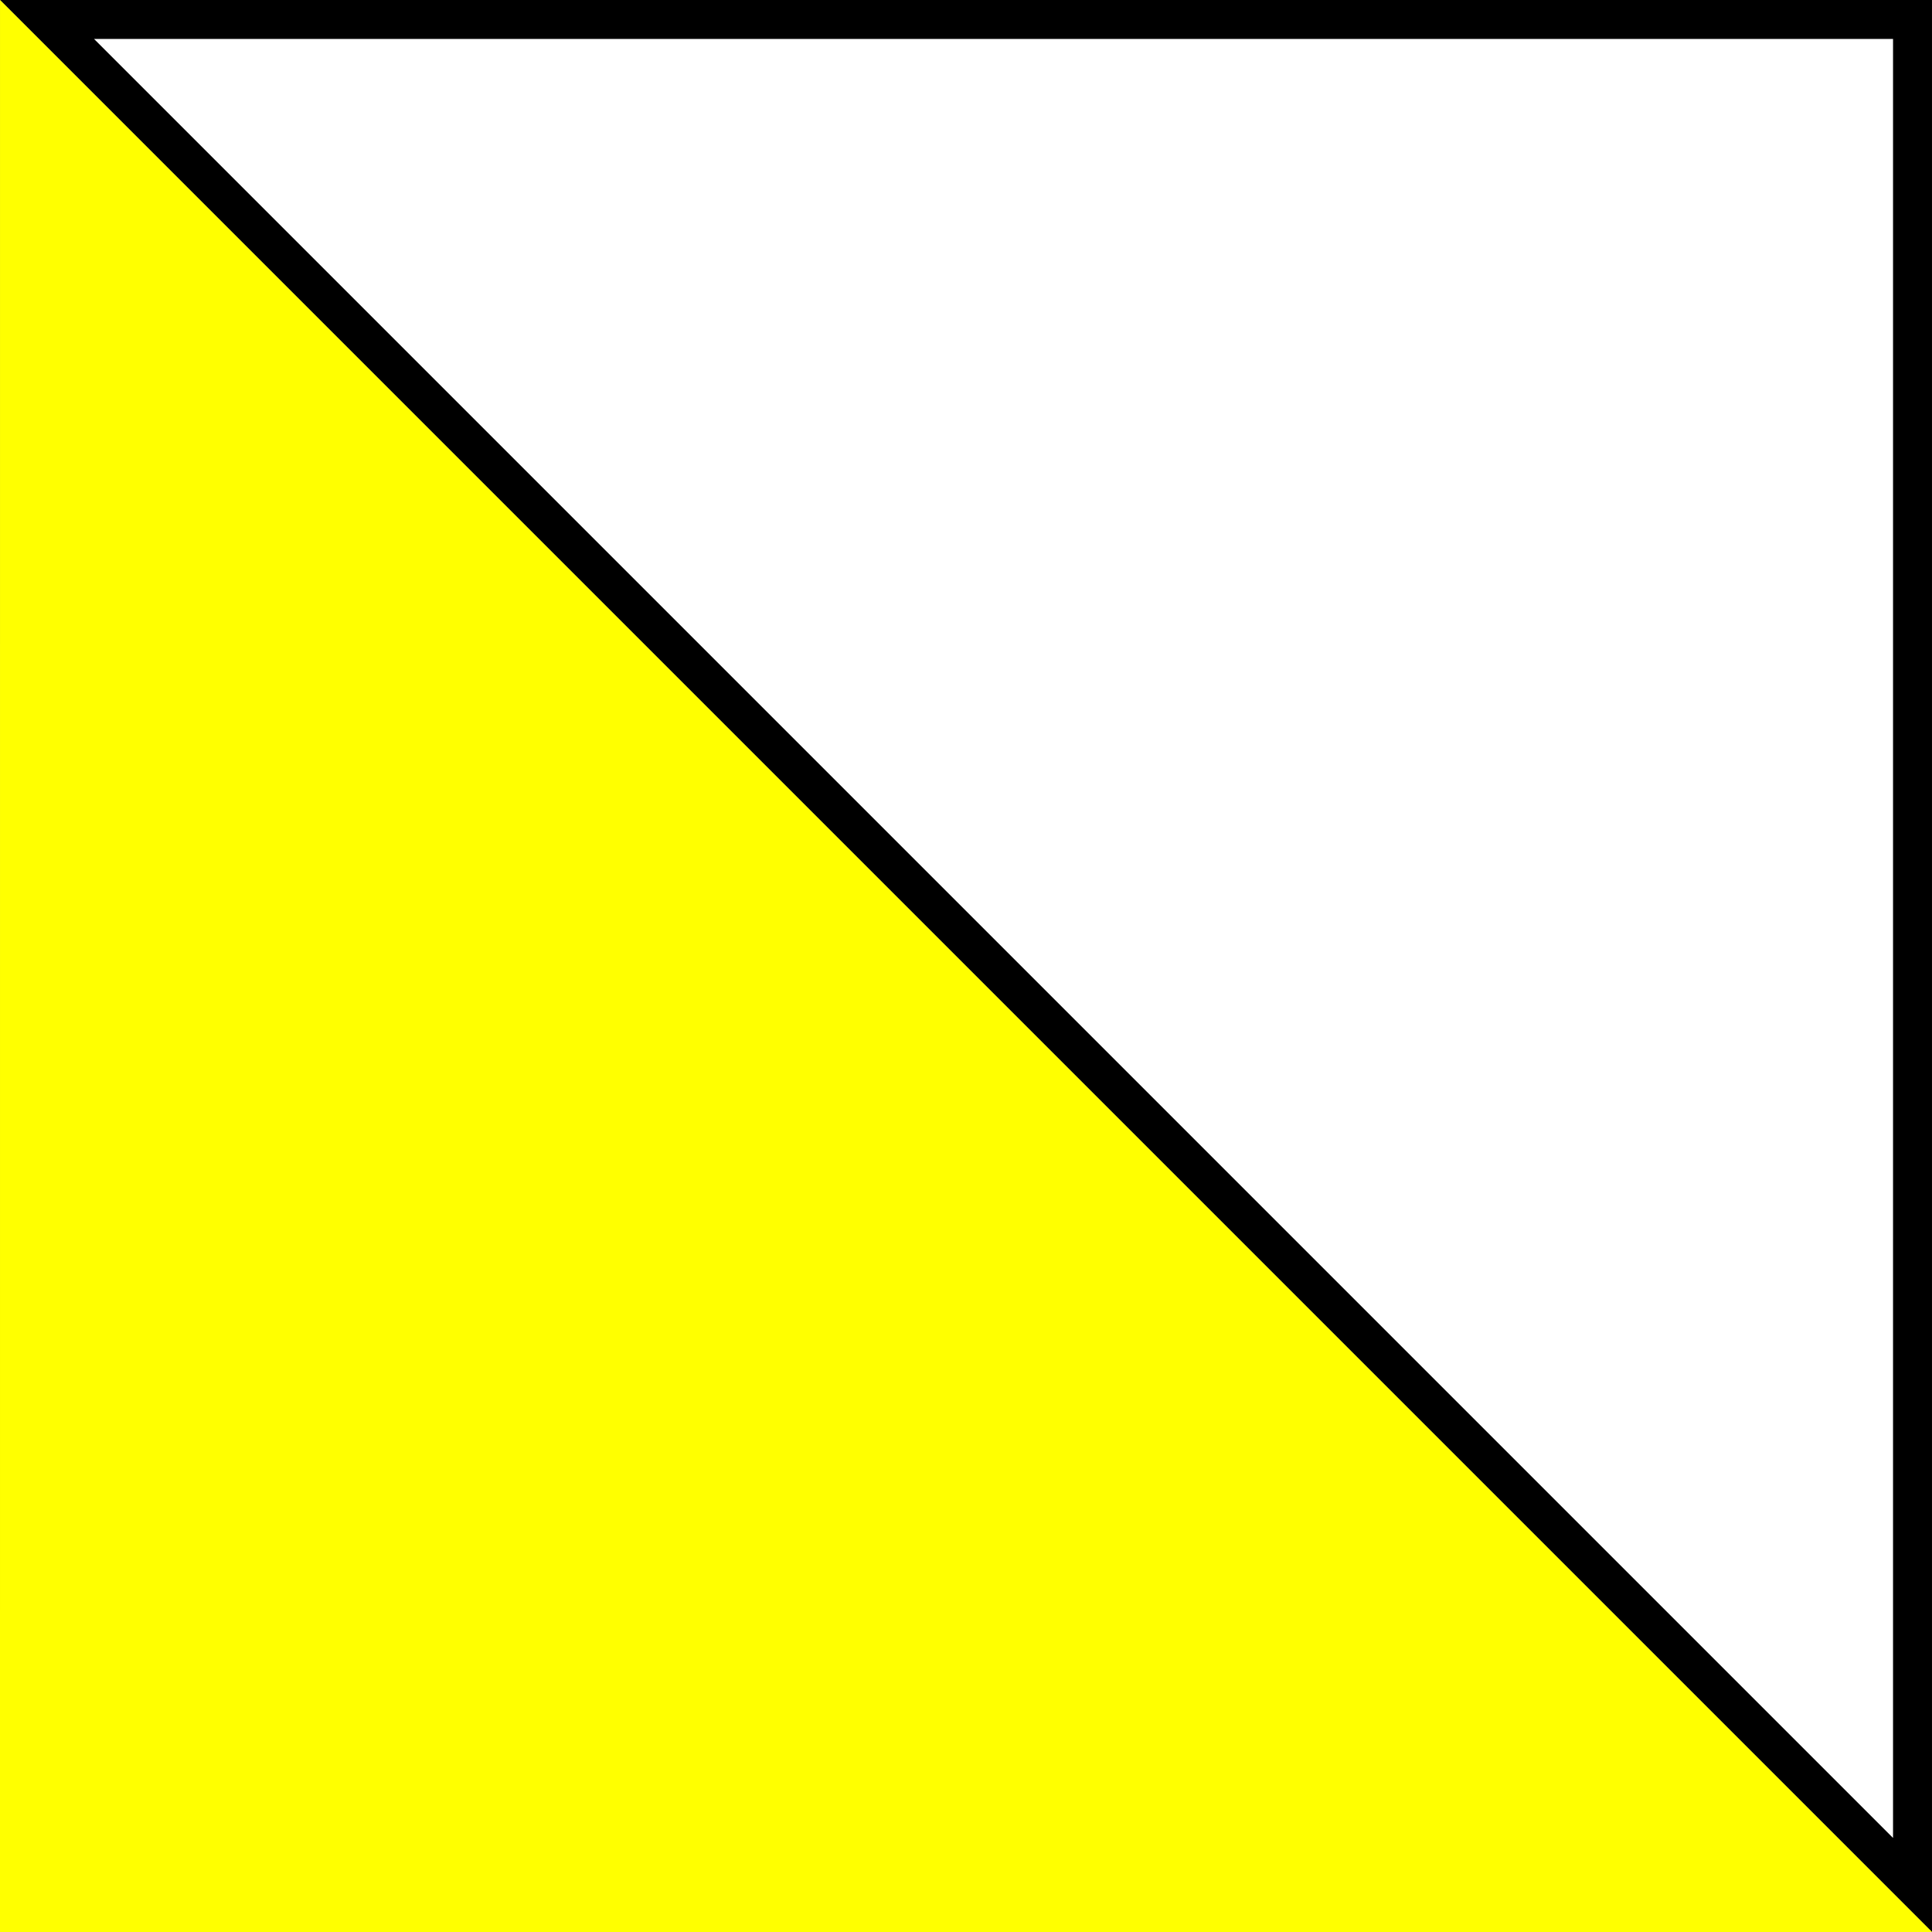 <?xml version="1.0" encoding="utf-8"?>
<!-- Generator: Adobe Illustrator 16.0.0, SVG Export Plug-In . SVG Version: 6.00 Build 0)  -->
<!DOCTYPE svg PUBLIC "-//W3C//DTD SVG 1.1//EN" "http://www.w3.org/Graphics/SVG/1.1/DTD/svg11.dtd">
<svg version="1.1" xmlns="http://www.w3.org/2000/svg" xmlns:xlink="http://www.w3.org/1999/xlink" x="0px" y="0px"
	 width="198.43px" height="198.43px" viewBox="0 0 198.43 198.43" enable-background="new 0 0 198.43 198.43" xml:space="preserve">
<rect x="0" y="0" width="198.43" height="198.43" fill="#808080" stroke="none"/>
<g id="Livello_1">
</g>
<g id="Livello_2">
	<g>
		<polygon fill="#FFFFFF" points="4.829,1.998 196.429,1.998 196.428,193.6 		"/>
		<path d="M194.429,3.998l-0.001,184.772L9.657,3.998H194.429 M198.429-0.002H0l198.428,198.43L198.429-0.002L198.429-0.002z"/>
	</g>
	<g>
		<polygon fill="#FFFF00" points="198.43,198.428 0,198.428 0.002,-0.002 		"/>
	</g>
</g>
</svg>
